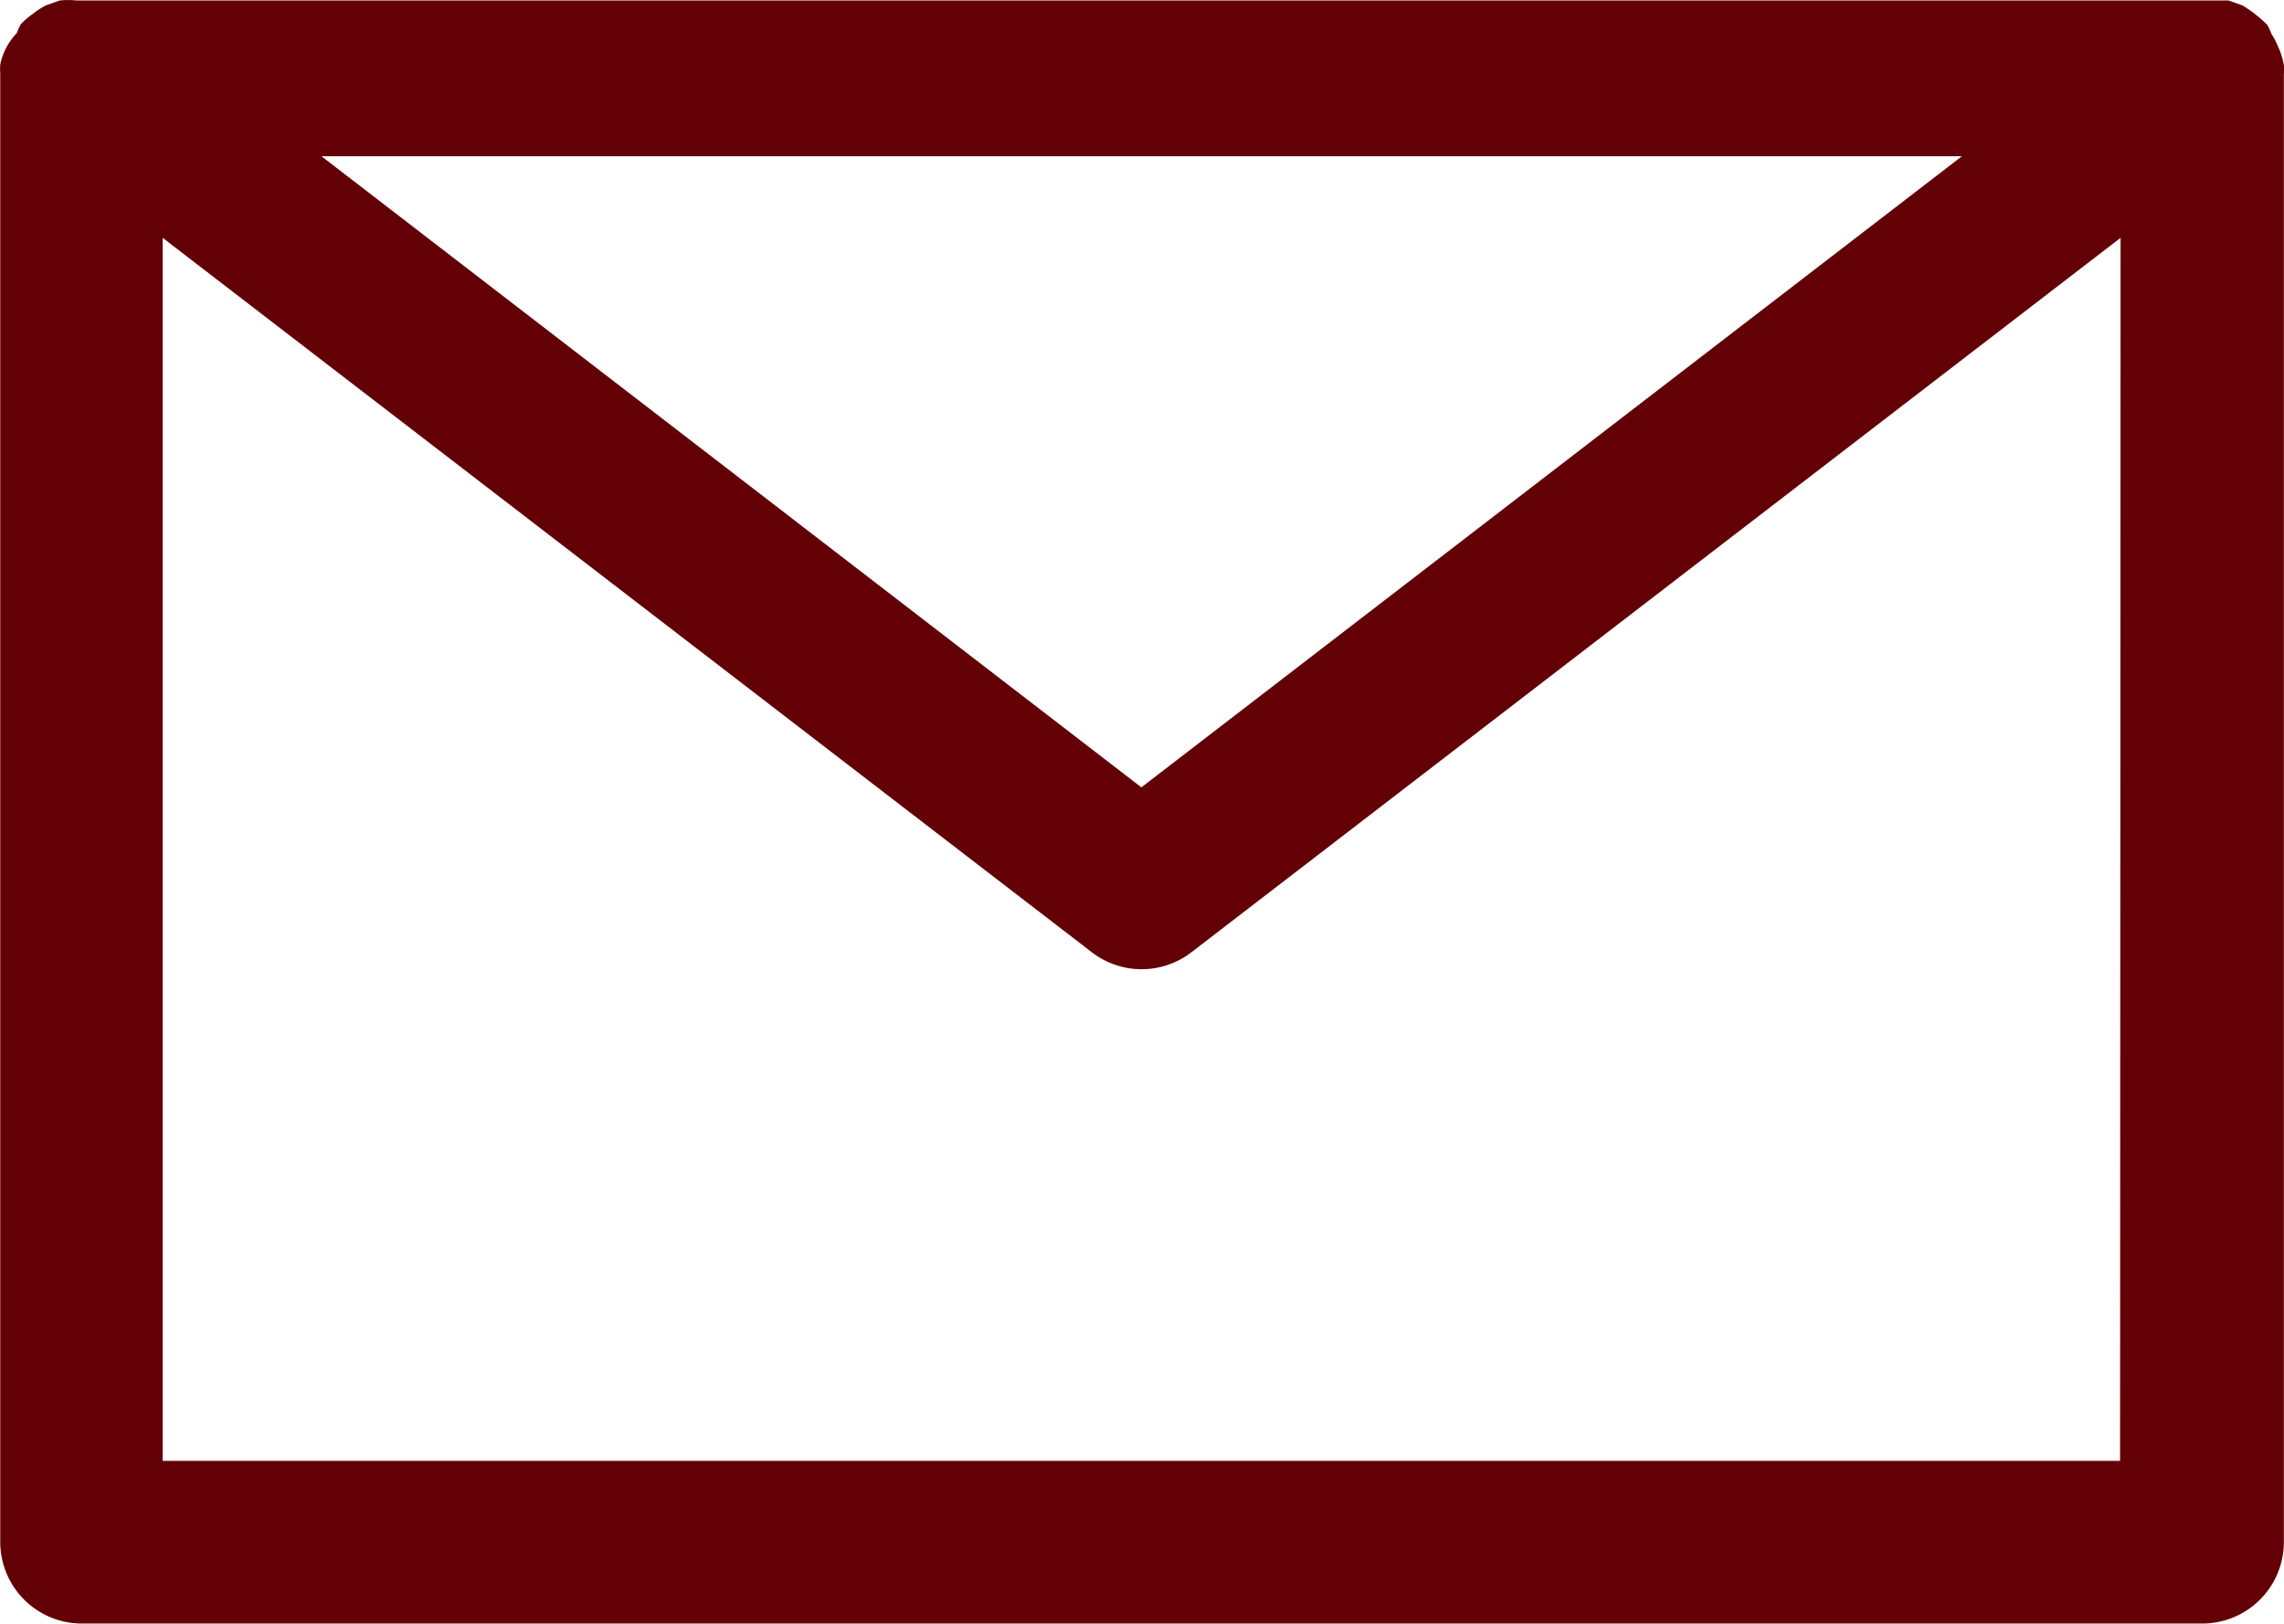 <svg xmlns="http://www.w3.org/2000/svg" width="18.28" height="13" viewBox="0 0 18.28 13">
    <path data-name="Caminho 22" d="M20.237 6.473a.653.653 0 0 0-.059-.117.614.614 0 0 0-.033-.072 1.044 1.044 0 0 0-.2-.157l-.111-.039H2.613a.653.653 0 0 0-.137 0l-.111.039a.653.653 0 0 0-.1.065.653.653 0 0 0-.1.085.607.607 0 0 0-.033.072A.516.516 0 0 0 2 6.6a.607.607 0 0 0 0 .078v11.75a.653.653 0 0 0 .653.653h16.971a.653.653 0 0 0 .653-.653V6.682a.607.607 0 0 0 0-.078.653.653 0 0 0-.039-.131zm-2.537.862-6.567 5.052-6.562-5.052zm1.266 10.444H3.3V7.988l7.435 5.718a.653.653 0 0 0 .8 0l7.435-5.718z" transform="translate(-1.998 -6.084)" style="fill:#620006"/>
</svg>
